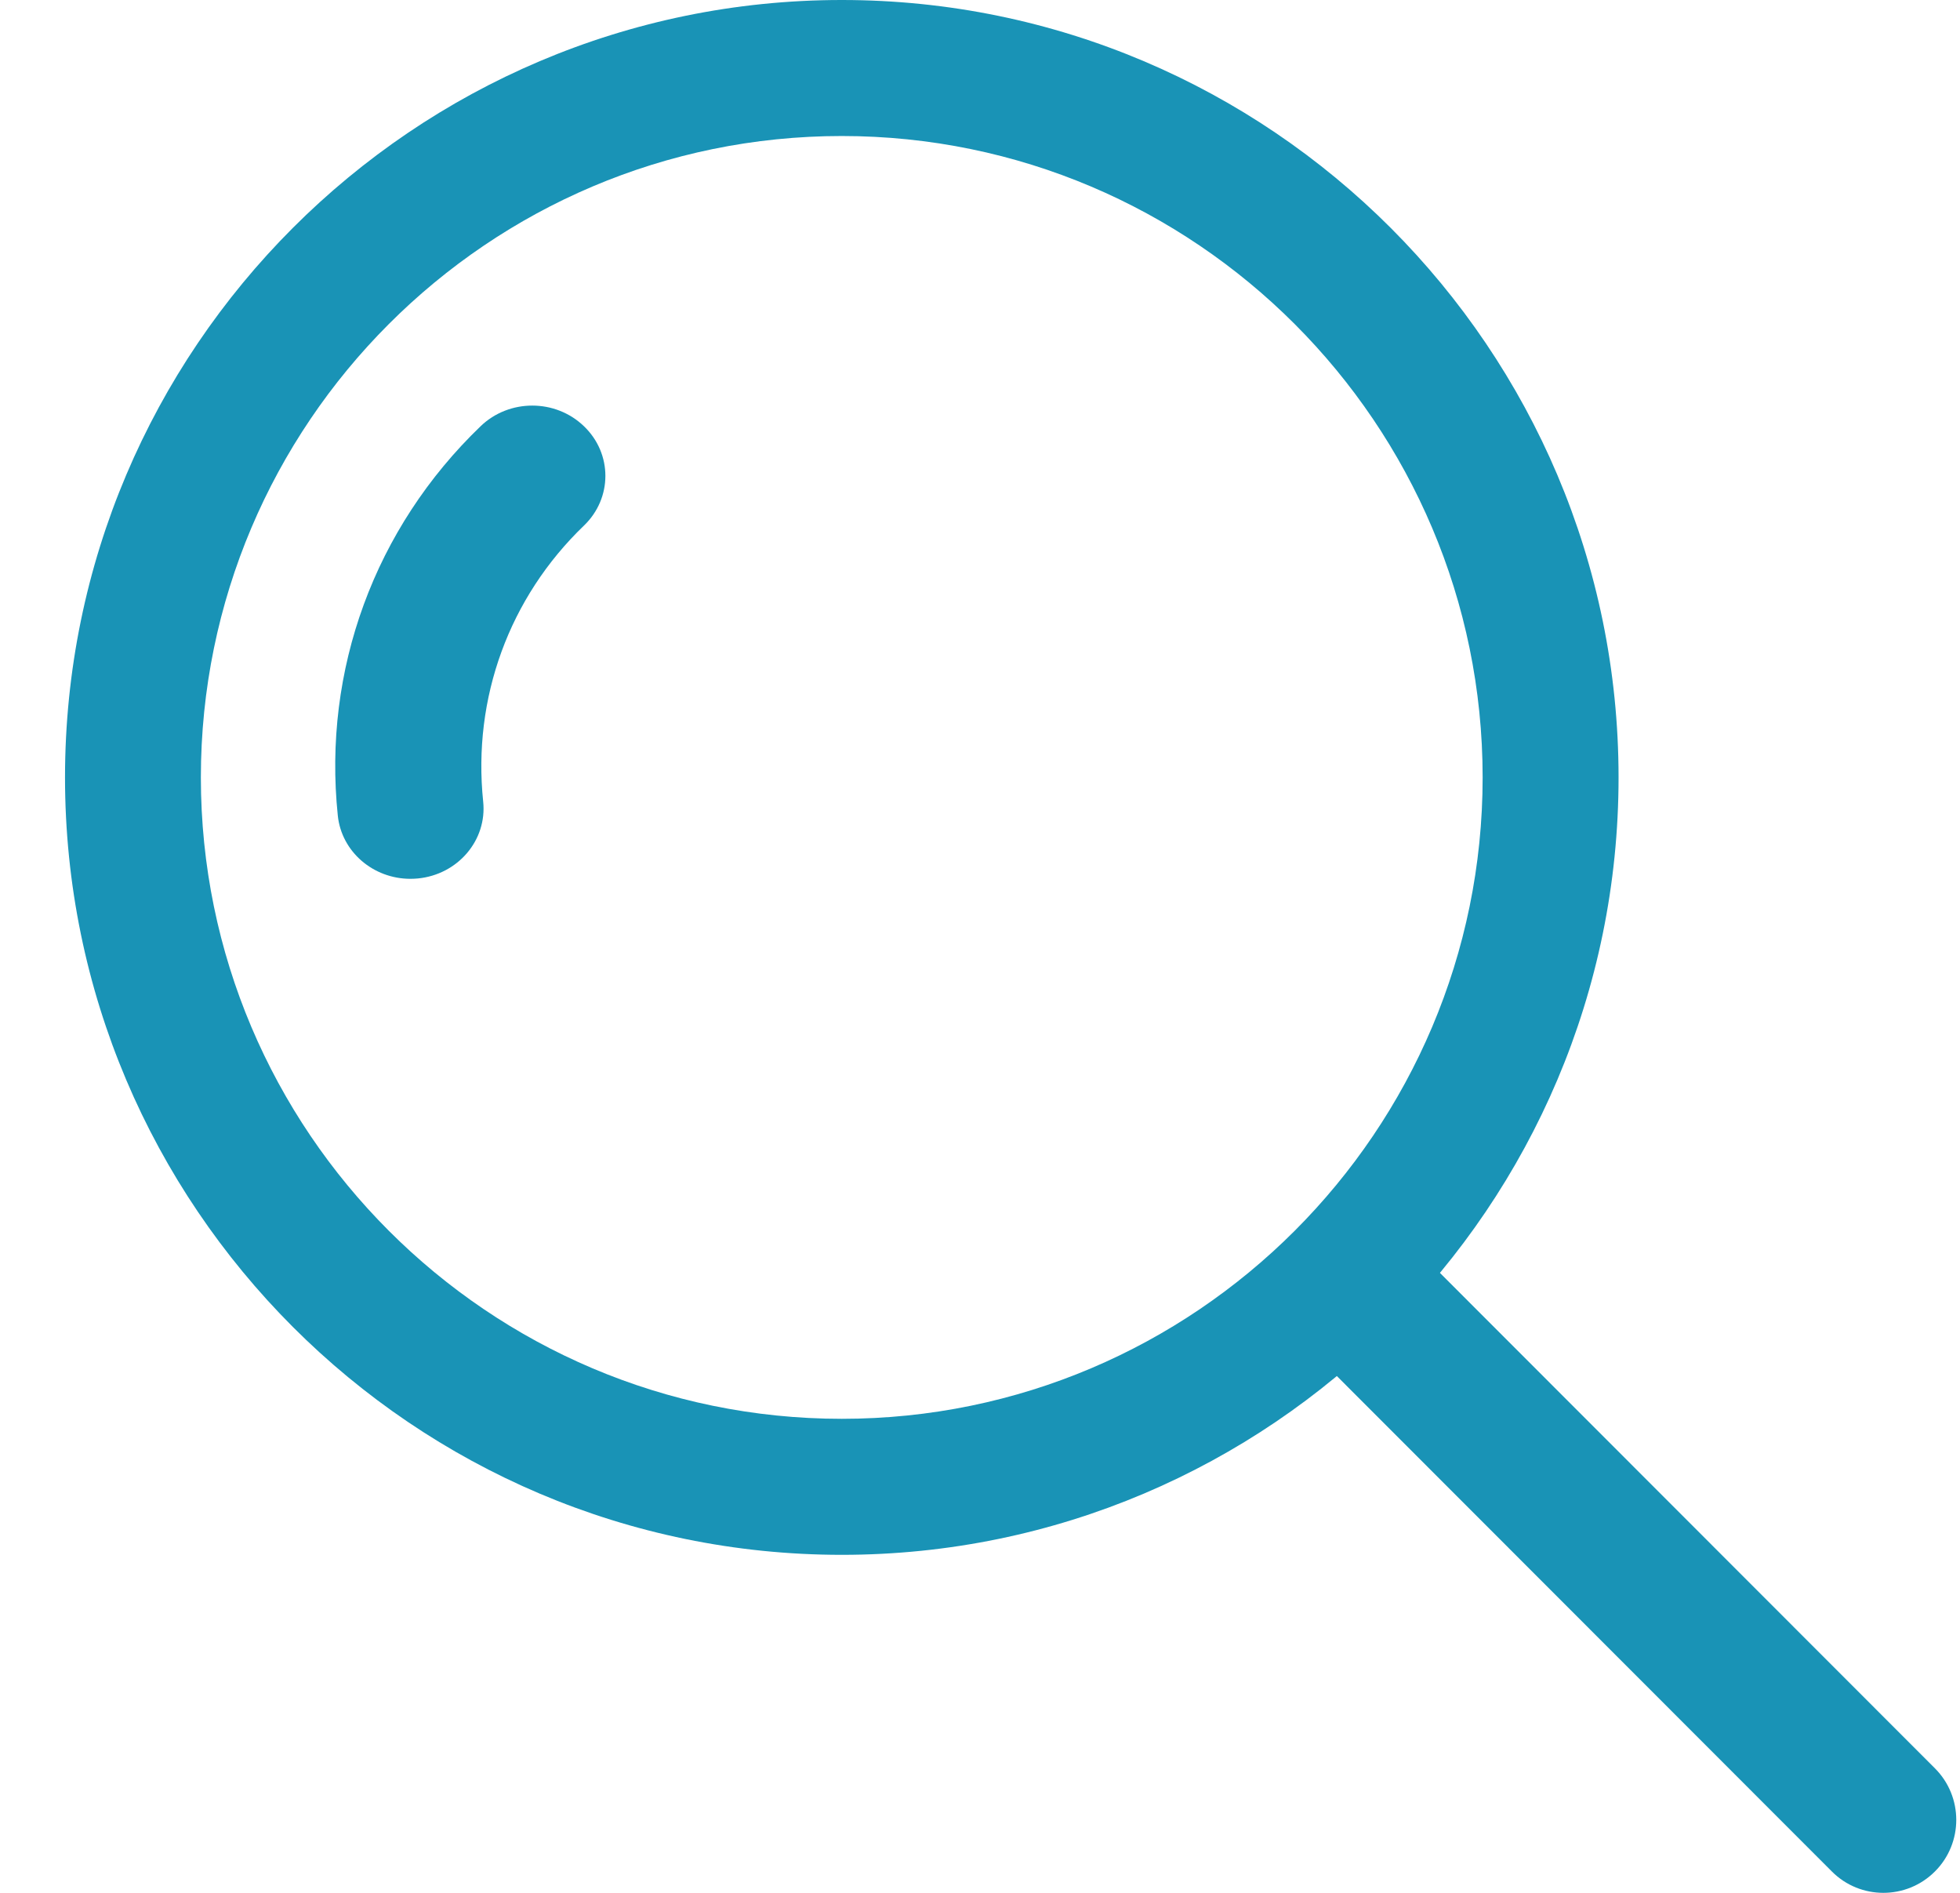 <?xml version="1.0" encoding="UTF-8"?>
<svg width="29px" height="28px" viewBox="0 0 29 28" version="1.1" xmlns="http://www.w3.org/2000/svg" xmlns:xlink="http://www.w3.org/1999/xlink">
    <!-- Generator: Sketch 59 (86127) - https://sketch.com -->
    <title>search</title>
    <desc>Created with Sketch.</desc>
    <g id="Tienda-Genérica---Cuquieco" stroke="none" stroke-width="1" fill="none" fill-rule="evenodd">
        <g id="Home" transform="translate(-753, -1789)" fill="#1993B6" fill-rule="nonzero">
            <g id="Cuadro-médico" transform="translate(-1, 1105)">
                <g id="botón-buscar" transform="translate(694, 665)">
                    <g id="Group-2" transform="translate(60.962, 19)">
                        <g id="search">
                            <path d="M7.678,6.305 C7.256,5.898 6.571,5.898 6.149,6.305 C4.582,7.811 3.812,9.91 4.036,12.064 C4.091,12.6 4.561,13 5.11,13 C5.146,13 5.183,12.998 5.219,12.995 C5.813,12.938 6.247,12.428 6.187,11.857 C6.028,10.326 6.572,8.838 7.678,7.775 C8.101,7.369 8.101,6.71 7.678,6.305 Z" id="Path"></path>
                            <path d="M11.493,0 C5.156,0 0,5.159 0,11.5 C0,17.841 5.156,23 11.493,23 C17.83,23 22.986,17.841 22.986,11.5 C22.986,5.159 17.83,0 11.493,0 Z M11.493,20.988 C6.264,20.988 2.01,16.732 2.01,11.5 C2.01,6.268 6.264,2.012 11.493,2.012 C16.721,2.012 20.975,6.268 20.975,11.5 C20.975,16.732 16.722,20.988 11.493,20.988 Z" id="Shape"></path>
                            <path d="M27.667,26.158 L19.83,18.316 C19.408,17.895 18.726,17.895 18.305,18.316 C17.883,18.737 17.883,19.421 18.305,19.842 L26.142,27.684 C26.352,27.895 26.628,28 26.904,28 C27.18,28 27.456,27.895 27.667,27.684 C28.088,27.263 28.088,26.579 27.667,26.158 Z" id="Path"></path>
                        </g>
                    </g>
                </g>
            </g>
        </g>
    </g>
</svg>